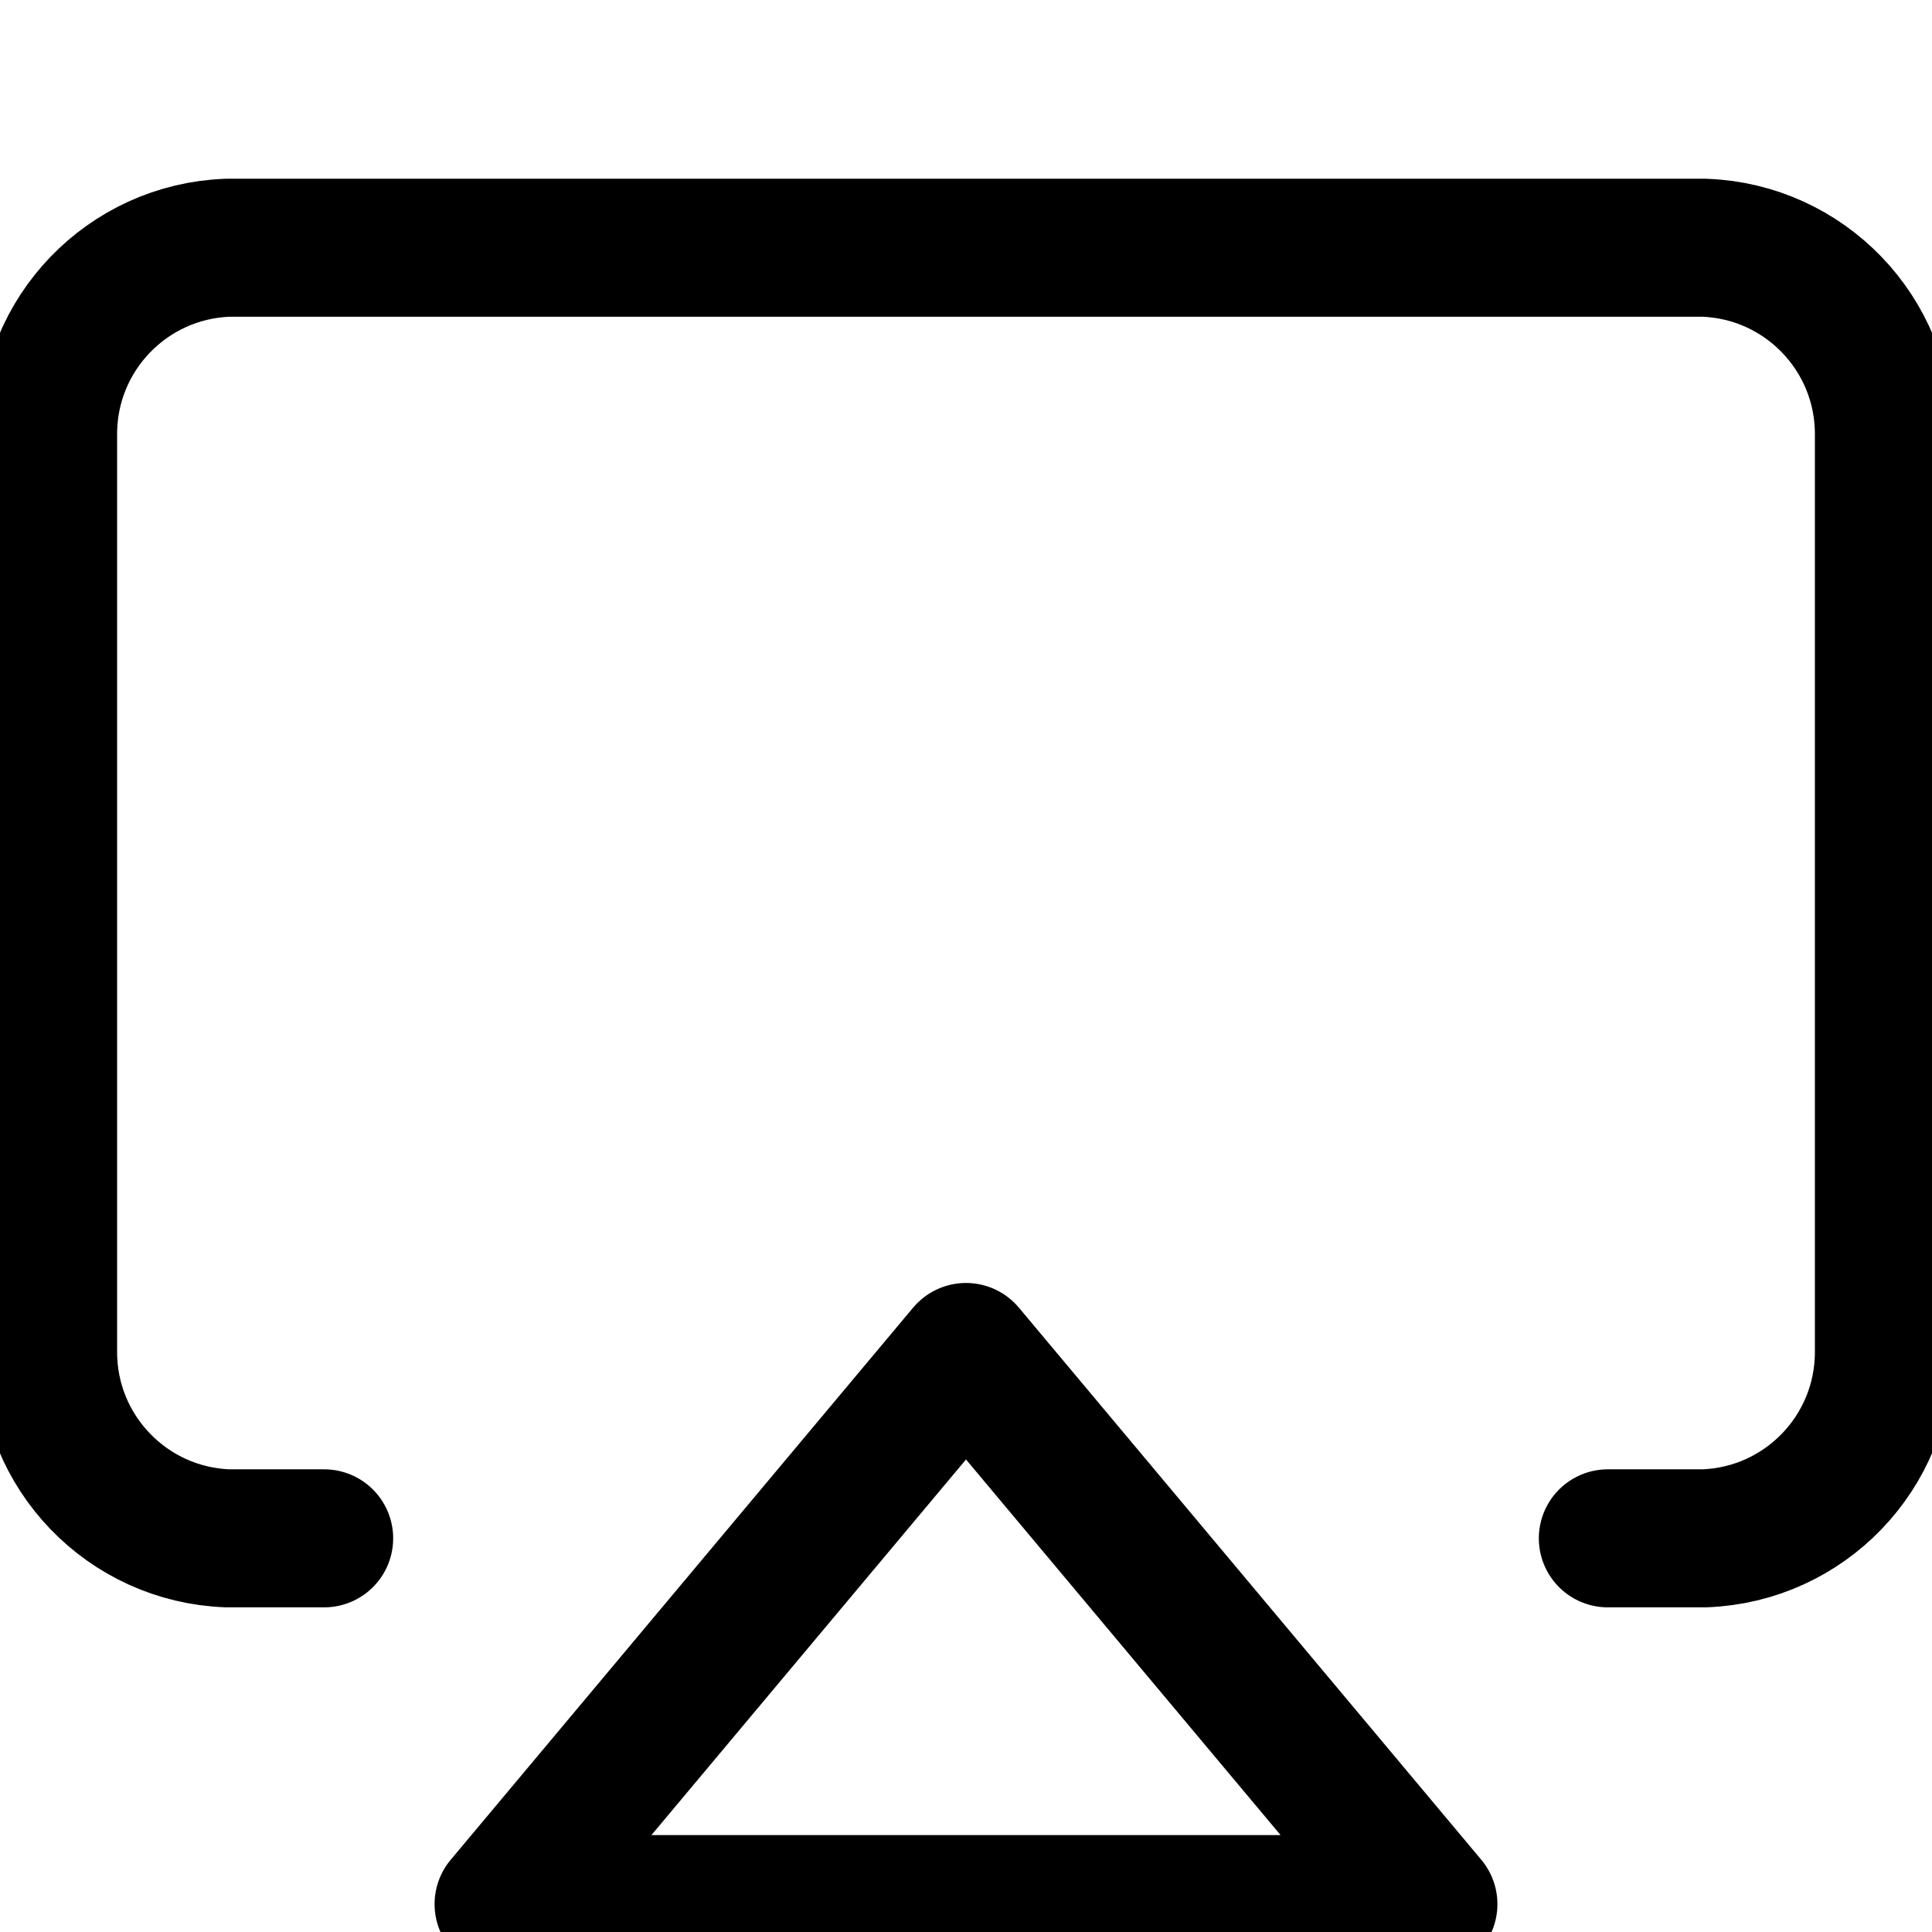 <?xml version="1.0" encoding="UTF-8" standalone="no"?> <svg xmlns="http://www.w3.org/2000/svg" xmlns:xlink="http://www.w3.org/1999/xlink" version="1.1" width="1080" height="1080" viewBox="0 0 1080 1080" xml:space="preserve"> <desc>Created with Fabric.js 4.2.0</desc> <defs> </defs> <rect x="0" y="0" width="100%" height="100%" fill="transparent"></rect> <g transform="matrix(1 0 0 1 540 540)" id="c349904e-5637-4258-aaf1-8cf82198ee53"> <rect style="stroke: none; stroke-width: 1; stroke-dasharray: none; stroke-linecap: butt; stroke-dashoffset: 0; stroke-linejoin: miter; stroke-miterlimit: 4; fill: rgb(255,255,255); fill-rule: nonzero; opacity: 1; visibility: hidden;" x="-540" y="-540" rx="0" ry="0" width="1080" height="1080"></rect> </g> <g transform="matrix(1 0 0 1 540 540)" id="07c3345e-e8a9-4d14-8360-bf30bdced301"> </g> <g transform="matrix(38.58 0 0 38.58 540 601.45)"> <g style=""> <g transform="matrix(1 0 0 1 0 -2.65)"> <path style="stroke: rgb(0,0,0); stroke-width: 2; stroke-dasharray: none; stroke-linecap: round; stroke-dashoffset: 0; stroke-linejoin: round; stroke-miterlimit: 4; fill: none; fill-rule: nonzero; opacity: 1;" transform=" translate(-16, -13.35)" d="M 6.7 22.7 L 5.3 22.7 C 3.848 22.646 2.699 21.453 2.7 20 L 2.7 6.7 C 2.699 5.247 3.848 4.054 5.3 4 L 26.7 4 C 28.152 4.054 29.301 5.247 29.3 6.7 L 29.3 20 C 29.301 21.453 28.152 22.646 26.7 22.7 L 25.3 22.7" stroke-linecap="round"></path> </g> <g transform="matrix(1 0 0 1 0 8)"> <path style="stroke: rgb(0,0,0); stroke-width: 2; stroke-dasharray: none; stroke-linecap: round; stroke-dashoffset: 0; stroke-linejoin: round; stroke-miterlimit: 4; fill: none; fill-rule: nonzero; opacity: 1;" transform=" translate(-16, -24)" d="M 16 20 L 22.7 28 L 9.3 28 L 16 20 z" stroke-linecap="round"></path> </g> </g> </g> </svg> 